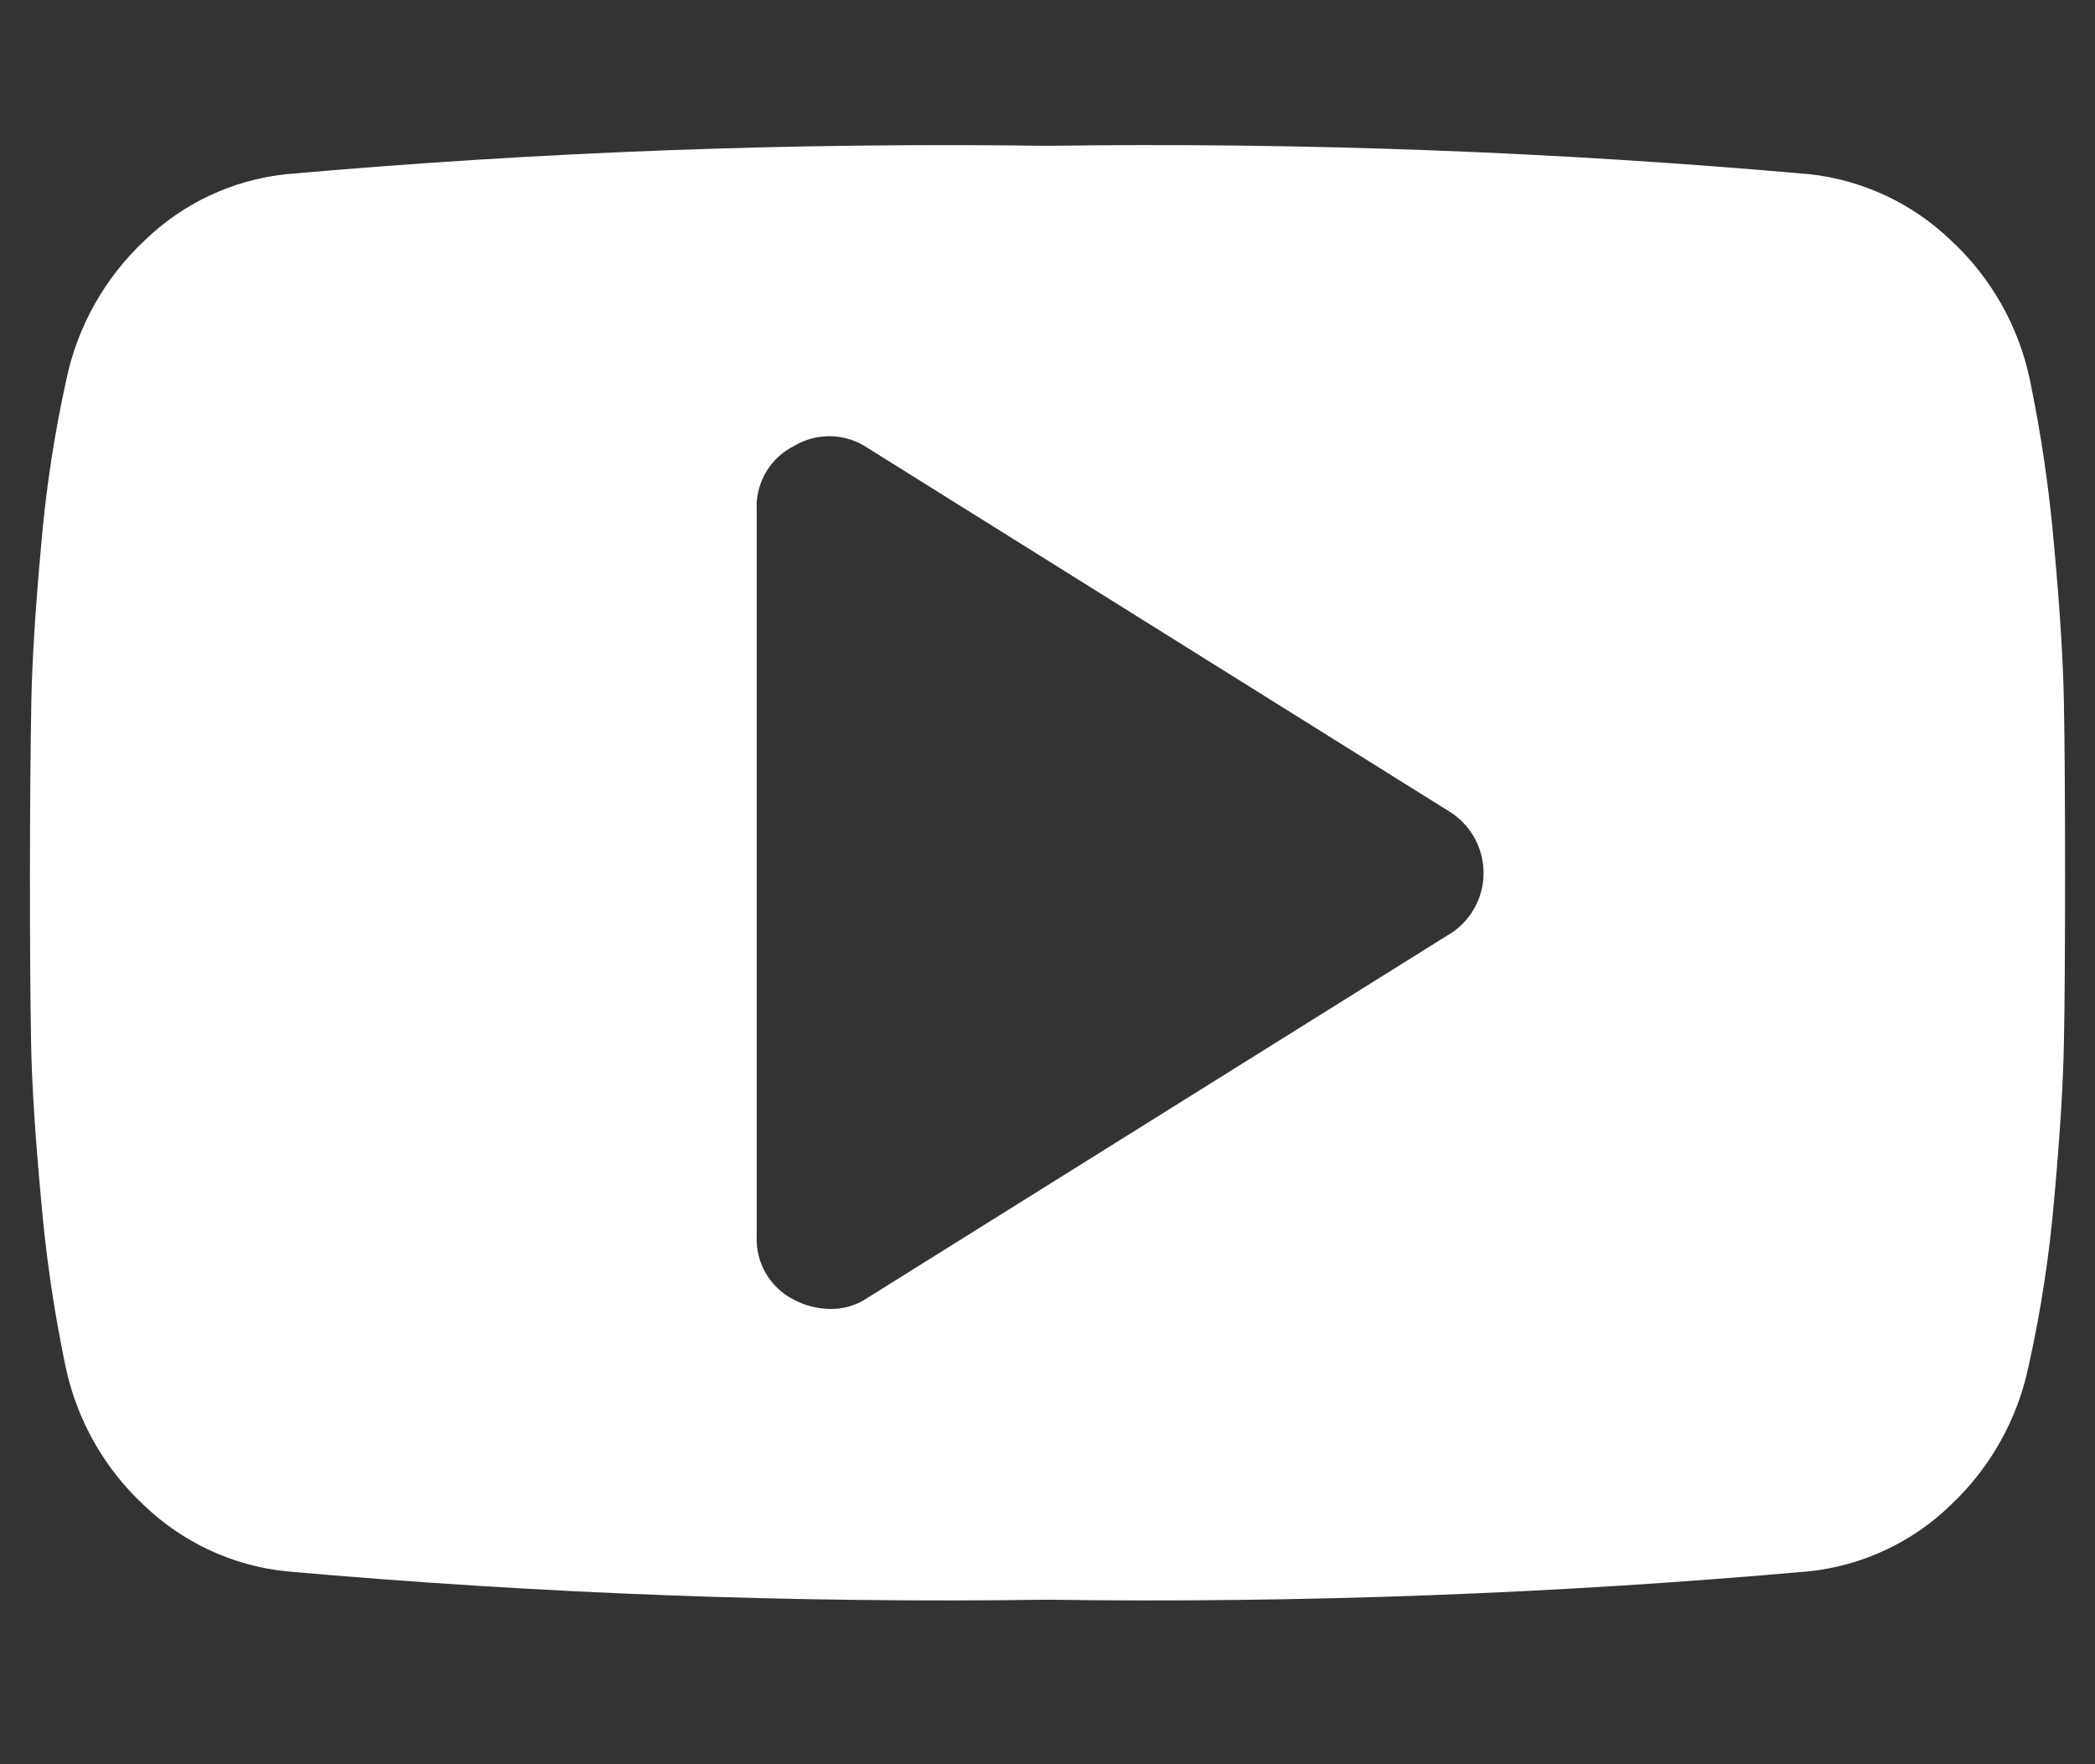 <?xml version="1.0" encoding="utf-8"?>
<!-- Generator: Adobe Illustrator 16.0.0, SVG Export Plug-In . SVG Version: 6.00 Build 0)  -->
<!DOCTYPE svg PUBLIC "-//W3C//DTD SVG 1.1//EN" "http://www.w3.org/Graphics/SVG/1.1/DTD/svg11.dtd">
<svg version="1.1" xmlns="http://www.w3.org/2000/svg" xmlns:xlink="http://www.w3.org/1999/xlink" x="0px" y="0px" width="38px"
	 height="32px" viewBox="-0.543 -2.649 38 32" enable-background="new -0.543 -2.649 38 32" xml:space="preserve">
<rect x="-0.543" y="-2.649" width="38" height="32" fill="#333333" stroke="none"/>
<g id="Ebene_2" display="none">
	<rect x="-0.543" y="-2.649" display="inline" width="38" height="32"/>
</g>
<g id="youtb">
	<path id="Pfad_48" fill="#FFFFFF" d="M36.893,10.094c-0.013-0.742-0.071-1.679-0.175-2.813c-0.087-1.021-0.234-2.036-0.442-3.039
		c-0.203-0.972-0.703-1.856-1.432-2.531c-0.699-0.672-1.601-1.094-2.564-1.2c-4.596-0.408-9.209-0.58-13.822-0.515
		C13.844-0.067,9.23,0.104,4.635,0.512c-0.961,0.104-1.86,0.527-2.554,1.2c-0.723,0.677-1.22,1.561-1.422,2.531
		C0.438,5.245,0.285,6.26,0.2,7.282c-0.103,1.134-0.161,2.071-0.175,2.813C0.011,10.835,0.002,11.865,0,13.184
		c0,1.318,0.007,2.347,0.021,3.089s0.074,1.68,0.179,2.812c0.086,1.021,0.234,2.036,0.443,3.039c0.202,0.972,0.7,1.856,1.427,2.532
		c0.7,0.671,1.602,1.092,2.565,1.195c4.596,0.408,9.209,0.58,13.822,0.516c4.613,0.064,9.227-0.107,13.822-0.516
		c0.961-0.104,1.859-0.523,2.554-1.195c0.724-0.678,1.22-1.563,1.421-2.533c0.223-1.002,0.378-2.017,0.464-3.039
		c0.103-1.133,0.161-2.07,0.175-2.813c0.015-0.74,0.021-1.771,0.021-3.089C36.914,11.865,36.907,10.835,36.893,10.094z
		 M25.749,14.294L15.2,20.887c-0.206,0.142-0.451,0.213-0.7,0.206c-0.223-0.005-0.441-0.061-0.638-0.165
		c-0.435-0.216-0.701-0.668-0.68-1.152V6.592c-0.021-0.485,0.245-0.937,0.68-1.153c0.416-0.249,0.939-0.233,1.339,0.041
		l10.547,6.592c0.614,0.382,0.803,1.19,0.421,1.804c-0.106,0.171-0.251,0.315-0.421,0.421L25.749,14.294z"/>
</g>
<g id="fb" display="none">
	<path id="Pfad_1" display="inline" fill="#FFFFFF" d="M20.518,26.004v-12.18h4.158l0.594-4.757h-4.752V6.099
		c0-1.337,0.445-2.376,2.375-2.376h2.525v-4.307c-0.594,0-2.08-0.149-3.713-0.149c-3.564,0-6.089,2.229-6.089,6.238v3.562h-4.159
		v4.753h4.159V26L20.518,26.004z"/>
</g>
<g id="tw" display="none">
	<g id="layer1" transform="translate(-539.179,-568.858)" display="inline">
		<path id="path3611" fill="#FFFFFF" d="M551.441,595.438c12.741,0,19.707-10.555,19.707-19.708c0-0.3-0.006-0.598-0.019-0.896
			c1.353-0.978,2.528-2.198,3.455-3.586c-1.241,0.552-2.576,0.923-3.978,1.09c1.43-0.858,2.527-2.214,3.046-3.831
			c-1.339,0.793-2.821,1.37-4.398,1.681c-1.265-1.346-3.063-2.188-5.056-2.188c-3.826,0-6.928,3.102-6.928,6.926
			c0,0.543,0.061,1.072,0.18,1.579c-5.757-0.29-10.862-3.046-14.277-7.237c-0.595,1.023-0.938,2.212-0.938,3.481
			c0,2.403,1.223,4.525,3.082,5.766c-1.136-0.035-2.204-0.347-3.137-0.866c-0.001,0.029-0.001,0.058-0.001,0.089
			c0,3.354,2.387,6.155,5.557,6.79c-0.582,0.158-1.194,0.244-1.827,0.244c-0.446,0-0.88-0.044-1.302-0.125
			c0.882,2.752,3.439,4.755,6.471,4.811c-2.371,1.858-5.357,2.965-8.603,2.965c-0.559,0-1.11-0.031-1.652-0.096
			C543.889,594.291,547.53,595.438,551.441,595.438"/>
	</g>
</g>
<g id="insta" display="none">
	<path id="Pfad_3" display="inline" fill="#FFFFFF" d="M18.825,2.102c1.784-0.066,3.57-0.017,5.347,0.149
		c0.862-0.011,1.719,0.141,2.525,0.446c1.113,0.519,2.008,1.415,2.525,2.528c0.305,0.807,0.456,1.663,0.445,2.525
		c0,1.337,0.149,1.782,0.149,5.347c0.066,1.784,0.017,3.57-0.149,5.348c0.011,0.861-0.141,1.718-0.445,2.524
		c-0.519,1.112-1.413,2.007-2.525,2.525c-0.807,0.305-1.663,0.456-2.525,0.445c-1.337,0-1.781,0.149-5.347,0.149
		c-1.783,0.066-3.569,0.017-5.347-0.149c-0.861,0.01-1.717-0.144-2.521-0.449c-1.114-0.518-2.01-1.412-2.528-2.525
		c-0.306-0.807-0.457-1.663-0.446-2.525c0-1.337-0.149-1.781-0.149-5.347c-0.066-1.783-0.017-3.569,0.149-5.347
		C7.972,6.886,8.123,6.031,8.429,5.226C8.687,4.674,9.038,4.17,9.467,3.736c0.35-0.521,0.882-0.892,1.49-1.039
		c0.807-0.306,1.663-0.457,2.525-0.446c1.777-0.166,3.563-0.216,5.347-0.149 M18.829-0.274c-1.835-0.065-3.672-0.016-5.5,0.149
		c-1.117-0.003-2.227,0.198-3.271,0.594c-0.9,0.295-1.715,0.805-2.372,1.485C7.005,2.612,6.495,3.426,6.2,4.326
		C5.733,5.351,5.529,6.475,5.606,7.598c-0.165,1.827-0.215,3.663-0.149,5.496c-0.065,1.835-0.016,3.672,0.149,5.5
		C5.604,19.71,5.805,20.817,6.2,21.862c0.294,0.9,0.804,1.717,1.485,2.376c0.658,0.679,1.473,1.188,2.372,1.48
		c1.044,0.396,2.151,0.597,3.268,0.594c1.828,0.165,3.665,0.215,5.5,0.149c1.835,0.065,3.672,0.016,5.5-0.149
		c1.116,0.003,2.224-0.198,3.269-0.594c1.813-0.625,3.237-2.049,3.861-3.862c0.396-1.044,0.597-2.151,0.594-3.268
		c0-1.485,0.149-1.931,0.149-5.5c0.065-1.835,0.016-3.672-0.149-5.5c0.001-1.115-0.202-2.221-0.599-3.263
		c-0.294-0.901-0.804-1.717-1.485-2.376c-0.659-0.681-1.476-1.188-2.377-1.481c-1.044-0.396-2.151-0.597-3.268-0.594
		c-1.827-0.165-3.662-0.215-5.495-0.149 M18.825,6.261c-3.712-0.062-6.771,2.898-6.832,6.61c-0.001,0.074-0.001,0.147,0,0.222
		c0,3.773,3.059,6.832,6.832,6.832s6.832-3.059,6.832-6.832S22.599,6.261,18.825,6.261 M18.825,17.549
		c-2.416,0.045-4.411-1.878-4.456-4.295c-0.001-0.054-0.001-0.107,0-0.161c-0.045-2.416,1.878-4.411,4.295-4.456
		c0.054-0.001,0.107-0.001,0.161,0c2.416-0.045,4.411,1.878,4.456,4.295c0.001,0.054,0.001,0.107,0,0.161
		c0.045,2.416-1.878,4.411-4.295,4.456C18.933,17.55,18.879,17.55,18.825,17.549 M25.957,4.326c-0.902,0-1.634,0.731-1.634,1.634
		s0.731,1.634,1.634,1.634s1.634-0.731,1.634-1.634C27.584,5.061,26.856,4.333,25.957,4.326"/>
</g>
<g id="mast" display="none">
	<path display="inline" fill="#FFFFFF" d="M30.856,8.707c0-5.784-3.79-7.479-3.79-7.479c-1.909-0.877-5.19-1.246-8.6-1.274h-0.084
		c-3.407,0.028-6.686,0.397-8.597,1.274c0,0-3.789,1.695-3.789,7.479c0,1.324-0.026,2.908,0.016,4.586
		c0.137,5.656,1.037,11.23,6.266,12.614c2.412,0.639,4.481,0.771,6.149,0.681c3.023-0.168,4.721-1.079,4.721-1.079l-0.1-2.194
		c0,0-2.161,0.683-4.588,0.598c-2.404-0.081-4.942-0.258-5.33-3.209c-0.036-0.26-0.054-0.537-0.054-0.829
		c0,0,2.36,0.577,5.351,0.714c1.829,0.085,3.544-0.106,5.285-0.313c3.341-0.4,6.249-2.459,6.615-4.338
		C30.903,12.974,30.856,8.707,30.856,8.707z M26.387,16.158h-2.774V9.361c0-1.433-0.603-2.16-1.81-2.16c-1.332,0-2,0.862-2,2.568
		v3.72h-2.758v-3.72c0-1.706-0.668-2.568-2.002-2.568c-1.206,0-1.809,0.728-1.809,2.16v6.797h-2.774V9.155
		c0-1.432,0.365-2.568,1.096-3.41c0.755-0.841,1.744-1.273,2.97-1.273c1.42,0,2.495,0.546,3.206,1.638l0.692,1.159l0.69-1.159
		c0.71-1.091,1.786-1.638,3.205-1.638c1.228,0,2.217,0.432,2.972,1.273c0.731,0.842,1.096,1.979,1.096,3.41V16.158z"/>
</g>
<g id="Ebene_7" display="none">
	<g display="inline">
		<path fill="#FFFFFF" d="M9.324,18.71c-0.033,0.282-0.149,0.315-0.398,0.315h-0.78c-0.166,0-0.332,0-0.332-0.232
			c0-0.05,0-0.083,0.017-0.133l0.299-2.889h-1.66L6.187,18.71c-0.033,0.282-0.166,0.315-0.415,0.315H5.024
			c-0.166,0-0.332,0-0.332-0.232V18.66l0.282-2.889H4.327c-0.299,0-0.349-0.05-0.349-0.349V14.51c0-0.282,0.05-0.332,0.349-0.332
			h0.813l0.282-2.772H4.775c-0.299,0-0.349-0.05-0.349-0.349V10.16c0-0.299,0.05-0.349,0.349-0.349h0.813l0.282-2.706
			C5.904,6.823,6.021,6.79,6.27,6.79h0.747c0.149,0,0.349,0,0.349,0.216c0,0.05-0.017,0.1-0.017,0.133L7.083,9.812h1.644
			l0.282-2.706C9.042,6.823,9.142,6.79,9.391,6.79h0.78c0.116,0,0.332,0,0.332,0.232c0,0.033,0,0.083-0.017,0.116l-0.266,2.673
			h0.847c0.282,0,0.332,0.05,0.332,0.349v0.896c0,0.299-0.05,0.349-0.332,0.349h-0.996l-0.299,2.772h0.847
			c0.282,0,0.332,0.05,0.332,0.332v0.913c0,0.282-0.05,0.349-0.332,0.349H9.623L9.324,18.71z M8.577,11.405h-1.66l-0.282,2.772
			h1.644L8.577,11.405z"/>
		<path fill="#FFFFFF" d="M16.2,17.813c0,0.299-0.066,0.349-0.349,0.349H14.44c-0.282,0-0.349-0.05-0.349-0.349v-6.309h-1.179
			c-0.282,0-0.349-0.05-0.349-0.349V10.31c0-0.299,0.066-0.349,0.349-0.349h1.179V9.28c0-1.826,0.664-3.138,2.656-3.138
			c0.747,0,2.025,0.266,2.025,0.598c0,0.05-0.017,0.1-0.033,0.149l-0.299,1.162c-0.017,0.066-0.083,0.166-0.149,0.166
			c-0.183,0-0.531-0.282-1.162-0.282c-0.896,0-0.93,0.548-0.93,1.345v0.681h1.893c0.149,0,0.282,0.033,0.282,0.166
			c0,0.066-0.017,0.1-0.033,0.166l-0.232,0.979c-0.05,0.216-0.149,0.232-0.315,0.232H16.2V17.813z"/>
		<path fill="#FFFFFF" d="M26.212,17.93c0,0.183-0.033,0.232-0.232,0.232h-1.644c-0.199,0-0.232-0.05-0.232-0.232v-5.113
			c0-0.631-0.083-1.395-0.93-1.395c-0.697,0-1.195,0.498-1.411,0.697v5.811c0,0.183-0.033,0.232-0.232,0.232h-1.644
			c-0.199,0-0.232-0.05-0.232-0.232V6.773c0-0.249,0.116-0.249,0.315-0.299l1.395-0.282c0.05,0,0.199-0.05,0.232-0.05
			c0.133,0,0.166,0.066,0.166,0.349v4.134c0.448-0.365,1.112-0.946,2.291-0.946c1.76,0,2.158,1.179,2.158,2.623V17.93z"/>
		<path fill="#FFFFFF" d="M33.701,17.946c-0.05,0.133-0.166,0.216-0.232,0.216H27.94c-0.1,0-0.166-0.066-0.166-0.166v-1.245
			l3.818-5.047h-3.354c-0.083,0-0.116-0.1-0.116-0.216v-1.295c0-0.166,0.05-0.232,0.232-0.232h5.263
			c0.133,0,0.282,0.066,0.282,0.166v1.295l-3.752,4.997h3.785c0.315,0,0.315,0.116,0.315,0.166c0,0.083-0.05,0.149-0.066,0.183
			L33.701,17.946z"/>
	</g>
</g>
</svg>
